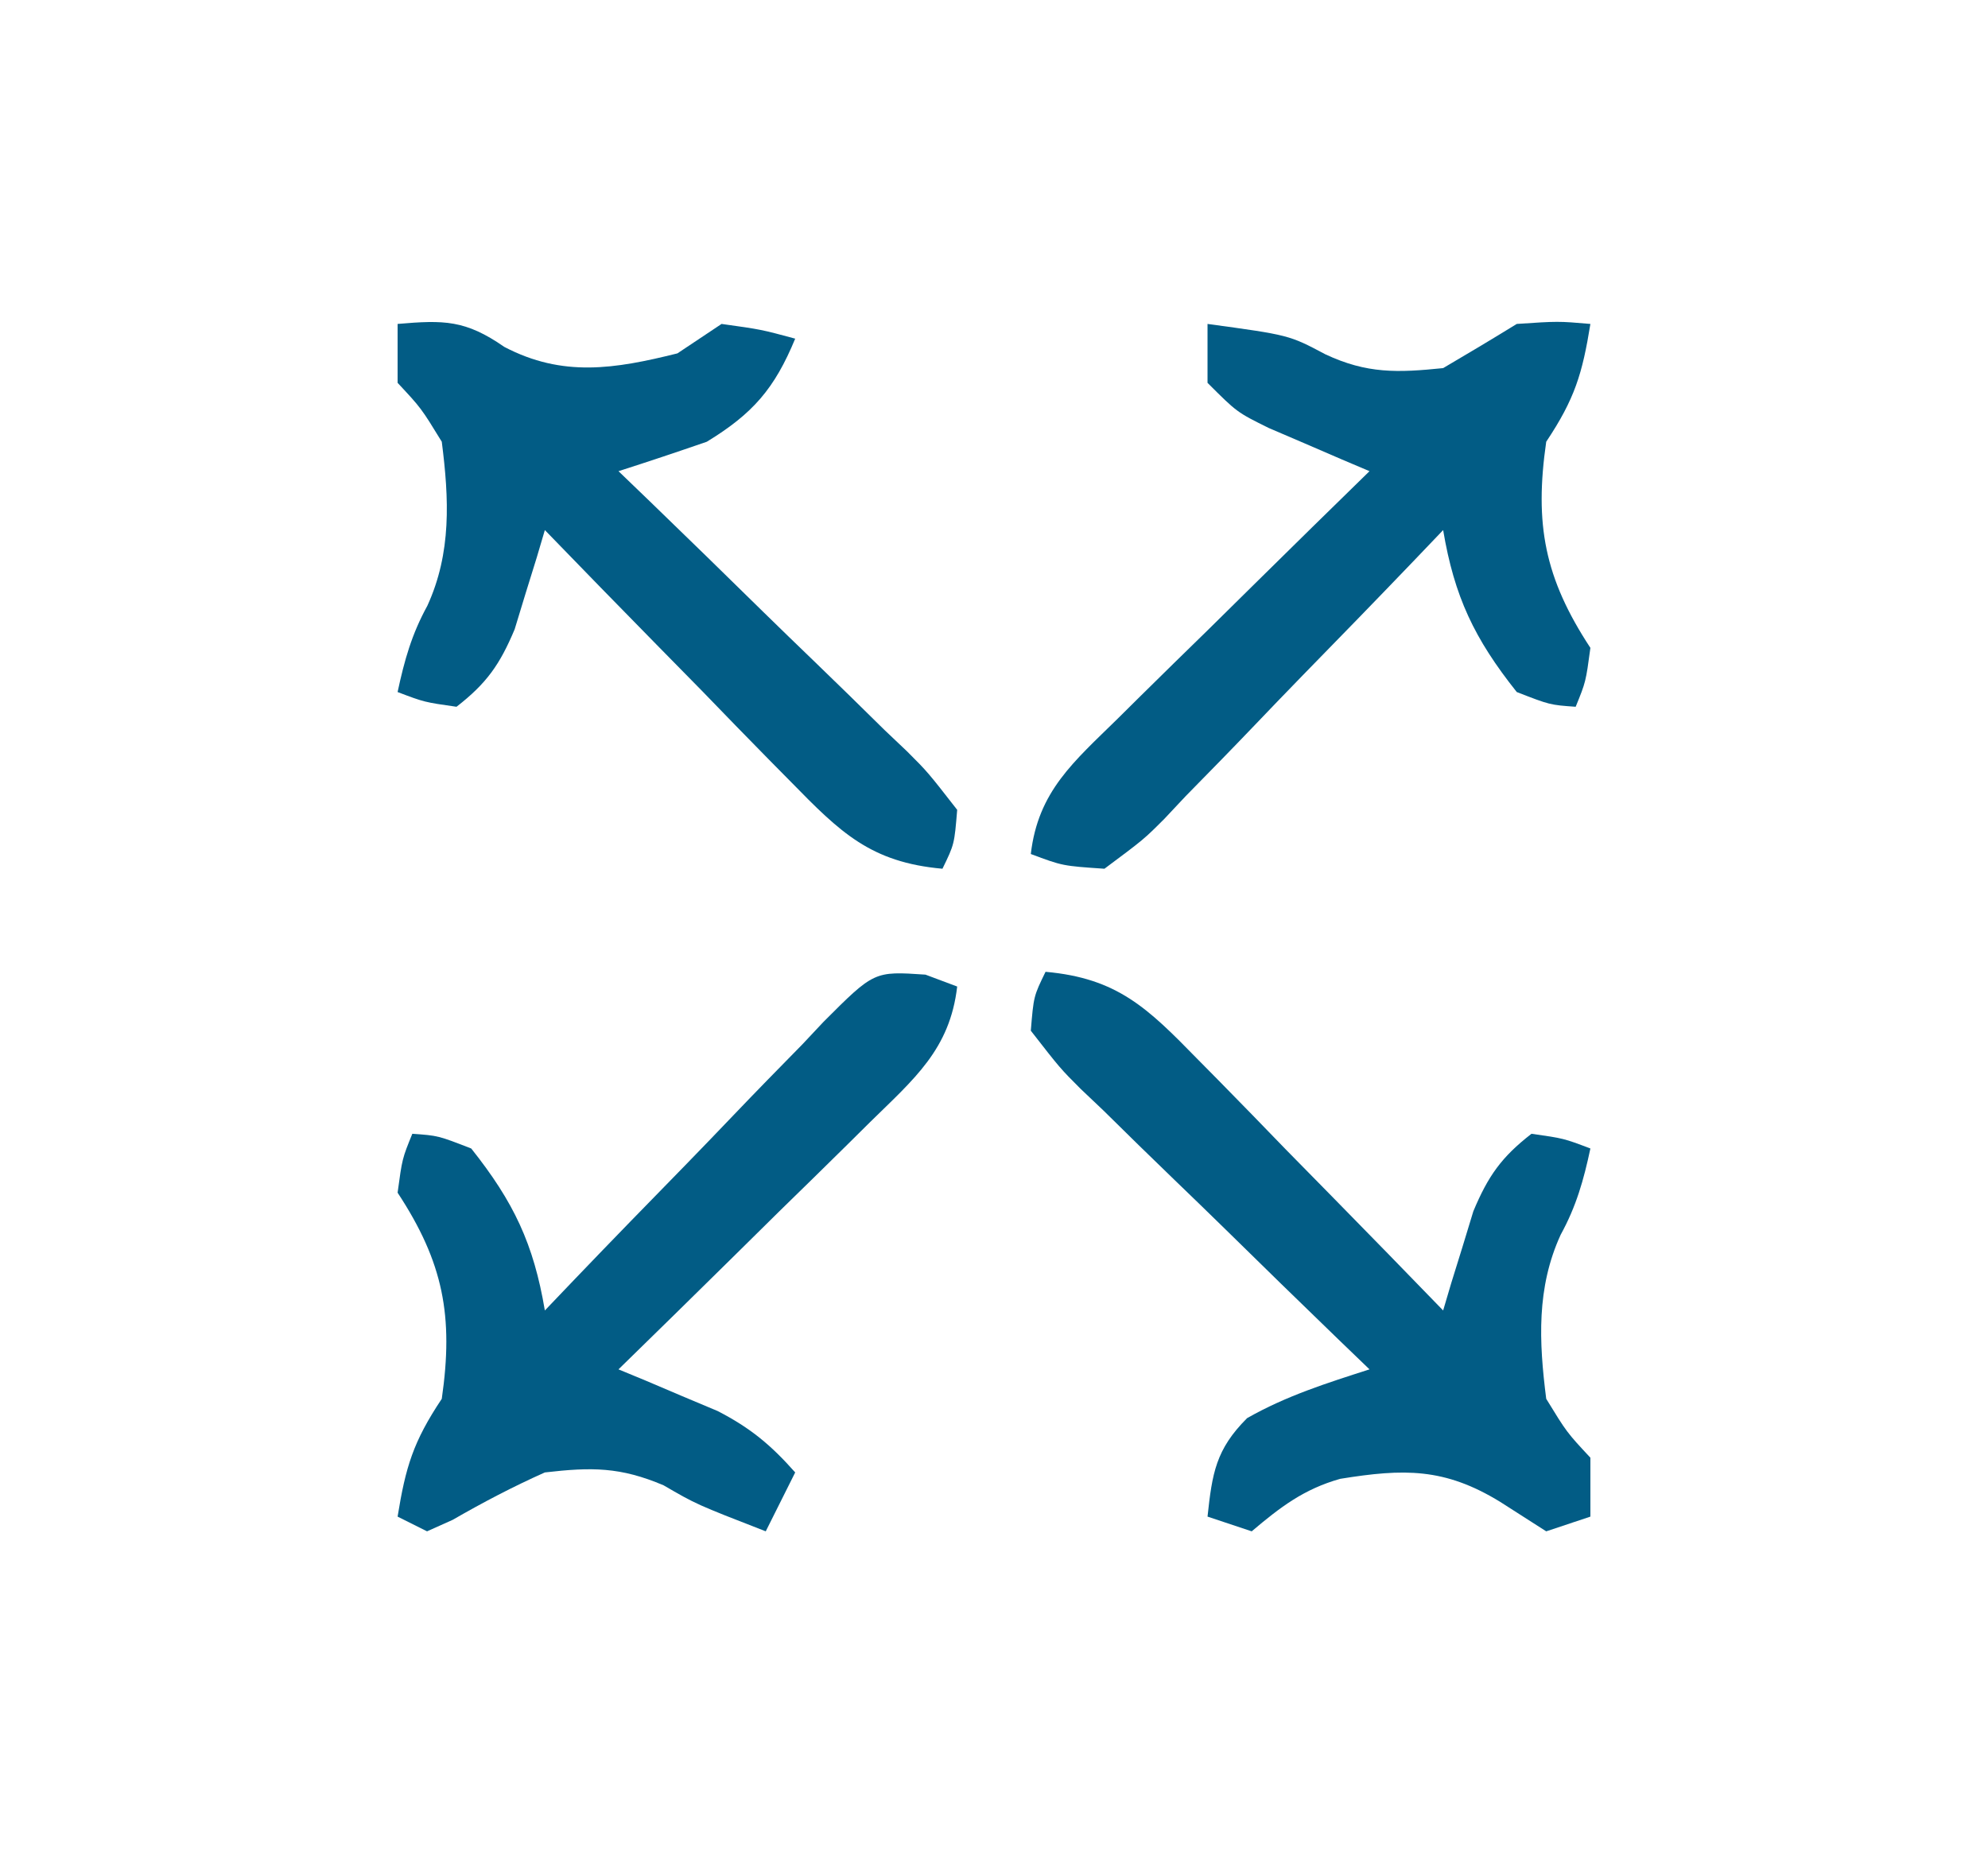 <svg height="126" width="135" xmlns="http://www.w3.org/2000/svg" version="1.1">
<path transform="translate(62.845,66.192)" fill="#025C85" d="M0 0 C0.711 0.267 1.422 0.534 2.155 0.808 C1.662 5.08 -0.775 7.083 -3.755 10.011 C-4.242 10.494 -4.729 10.977 -5.231 11.474 C-6.783 13.009 -8.345 14.534 -9.907 16.058 C-10.963 17.099 -12.019 18.141 -13.073 19.183 C-15.656 21.733 -18.248 24.273 -20.845 26.808 C-19.923 27.189 -19.923 27.189 -18.982 27.578 C-18.173 27.922 -17.365 28.266 -16.532 28.621 C-15.732 28.957 -14.931 29.294 -14.107 29.64 C-11.88 30.79 -10.495 31.945 -8.845 33.808 C-9.505 35.128 -10.165 36.448 -10.845 37.808 C-15.555 35.977 -15.555 35.977 -17.782 34.683 C-20.726 33.434 -22.655 33.44 -25.845 33.808 C-28.012 34.774 -30.055 35.848 -32.111 37.031 C-32.683 37.288 -33.255 37.544 -33.845 37.808 C-34.505 37.478 -35.165 37.148 -35.845 36.808 C-35.298 33.434 -34.79 31.726 -32.845 28.808 C-32.037 23.203 -32.731 19.547 -35.845 14.808 C-35.532 12.496 -35.532 12.496 -34.845 10.808 C-33.095 10.933 -33.095 10.933 -30.845 11.808 C-27.96 15.435 -26.606 18.288 -25.845 22.808 C-24.839 21.755 -24.839 21.755 -23.813 20.681 C-21.322 18.081 -18.811 15.501 -16.293 12.927 C-15.206 11.81 -14.125 10.687 -13.049 9.56 C-11.501 7.939 -9.935 6.339 -8.365 4.742 C-7.887 4.234 -7.41 3.725 -6.918 3.202 C-3.485 -0.235 -3.485 -0.235 0 0 Z"></path>
<path transform="translate(71,66)" fill="#025C85" d="M0 0 C4.881 0.435 6.937 2.468 10.301 5.91 C10.782 6.397 11.263 6.884 11.759 7.386 C13.287 8.935 14.8 10.499 16.312 12.062 C17.349 13.119 18.386 14.174 19.424 15.229 C21.96 17.809 24.483 20.401 27 23 C27.182 22.385 27.364 21.77 27.551 21.137 C27.802 20.328 28.054 19.52 28.312 18.688 C28.556 17.887 28.8 17.086 29.051 16.262 C30.054 13.87 30.958 12.584 33 11 C35.188 11.312 35.188 11.312 37 12 C36.539 14.154 36.044 15.92 34.98 17.859 C33.331 21.46 33.505 25.118 34 29 C35.4 31.285 35.4 31.285 37 33 C37 34.32 37 35.64 37 37 C36.01 37.33 35.02 37.66 34 38 C32.969 37.34 31.938 36.68 30.875 36 C27.087 33.676 24.328 33.737 20.012 34.434 C17.543 35.129 15.942 36.356 14 38 C13.01 37.67 12.02 37.34 11 37 C11.318 34.054 11.559 32.441 13.688 30.312 C16.367 28.792 19.073 27.941 22 27 C21.298 26.324 20.596 25.648 19.873 24.952 C17.275 22.445 14.695 19.922 12.118 17.393 C11 16.3 9.878 15.212 8.751 14.128 C7.133 12.571 5.532 10.999 3.934 9.422 C3.425 8.939 2.917 8.457 2.393 7.96 C0.998 6.565 0.998 6.565 -1 4 C-0.808 1.661 -0.808 1.661 0 0 Z"></path>
<path transform="translate(27,22)" fill="#025C85" d="M0 0 C3.153 -0.27 4.602 -0.276 7.25 1.562 C11.213 3.634 14.73 3.064 19 2 C19.99 1.34 20.98 0.68 22 0 C24.688 0.375 24.688 0.375 27 1 C25.596 4.394 24.136 6.083 21 8 C19.008 8.689 17.008 9.358 15 10 C15.702 10.676 16.404 11.352 17.127 12.048 C19.725 14.555 22.305 17.078 24.882 19.607 C26 20.7 27.122 21.788 28.249 22.872 C29.867 24.429 31.468 26.001 33.066 27.578 C33.575 28.061 34.083 28.543 34.607 29.04 C36.002 30.435 36.002 30.435 38 33 C37.808 35.339 37.808 35.339 37 37 C32.119 36.565 30.063 34.532 26.699 31.09 C26.218 30.603 25.737 30.116 25.241 29.614 C23.713 28.065 22.2 26.501 20.688 24.938 C19.651 23.881 18.614 22.826 17.576 21.771 C15.04 19.191 12.517 16.599 10 14 C9.818 14.615 9.636 15.23 9.449 15.863 C9.198 16.672 8.946 17.48 8.688 18.312 C8.444 19.113 8.2 19.914 7.949 20.738 C6.946 23.13 6.042 24.416 4 26 C1.812 25.688 1.812 25.688 0 25 C0.461 22.846 0.956 21.08 2.02 19.141 C3.669 15.54 3.495 11.882 3 8 C1.6 5.715 1.6 5.715 0 4 C0 2.68 0 1.36 0 0 Z"></path>
<path transform="translate(82,22)" fill="#025C85" d="M0 0 C5.54 0.755 5.54 0.755 8 2.062 C10.831 3.39 12.905 3.316 16 3 C17.677 2.018 19.345 1.019 21 0 C23.812 -0.188 23.812 -0.188 26 0 C25.453 3.375 24.945 5.082 23 8 C22.192 13.606 22.886 17.261 26 22 C25.688 24.312 25.688 24.312 25 26 C23.25 25.875 23.25 25.875 21 25 C18.115 21.374 16.761 18.52 16 14 C15.329 14.702 14.659 15.404 13.968 16.127 C11.477 18.727 8.966 21.307 6.448 23.882 C5.361 24.999 4.28 26.121 3.204 27.249 C1.656 28.869 0.09 30.469 -1.48 32.066 C-1.958 32.575 -2.435 33.083 -2.927 33.607 C-4.321 35.002 -4.321 35.002 -7 37 C-9.845 36.808 -9.845 36.808 -12 36 C-11.507 31.728 -9.07 29.726 -6.09 26.797 C-5.603 26.314 -5.116 25.832 -4.614 25.334 C-3.062 23.799 -1.5 22.274 0.062 20.75 C1.119 19.709 2.174 18.667 3.229 17.625 C5.811 15.075 8.403 12.535 11 10 C10.374 9.734 9.747 9.469 9.102 9.195 C8.284 8.842 7.467 8.489 6.625 8.125 C5.813 7.777 5.001 7.429 4.164 7.07 C2 6 2 6 0 4 C0 2.68 0 1.36 0 0 Z"></path>
</svg>
